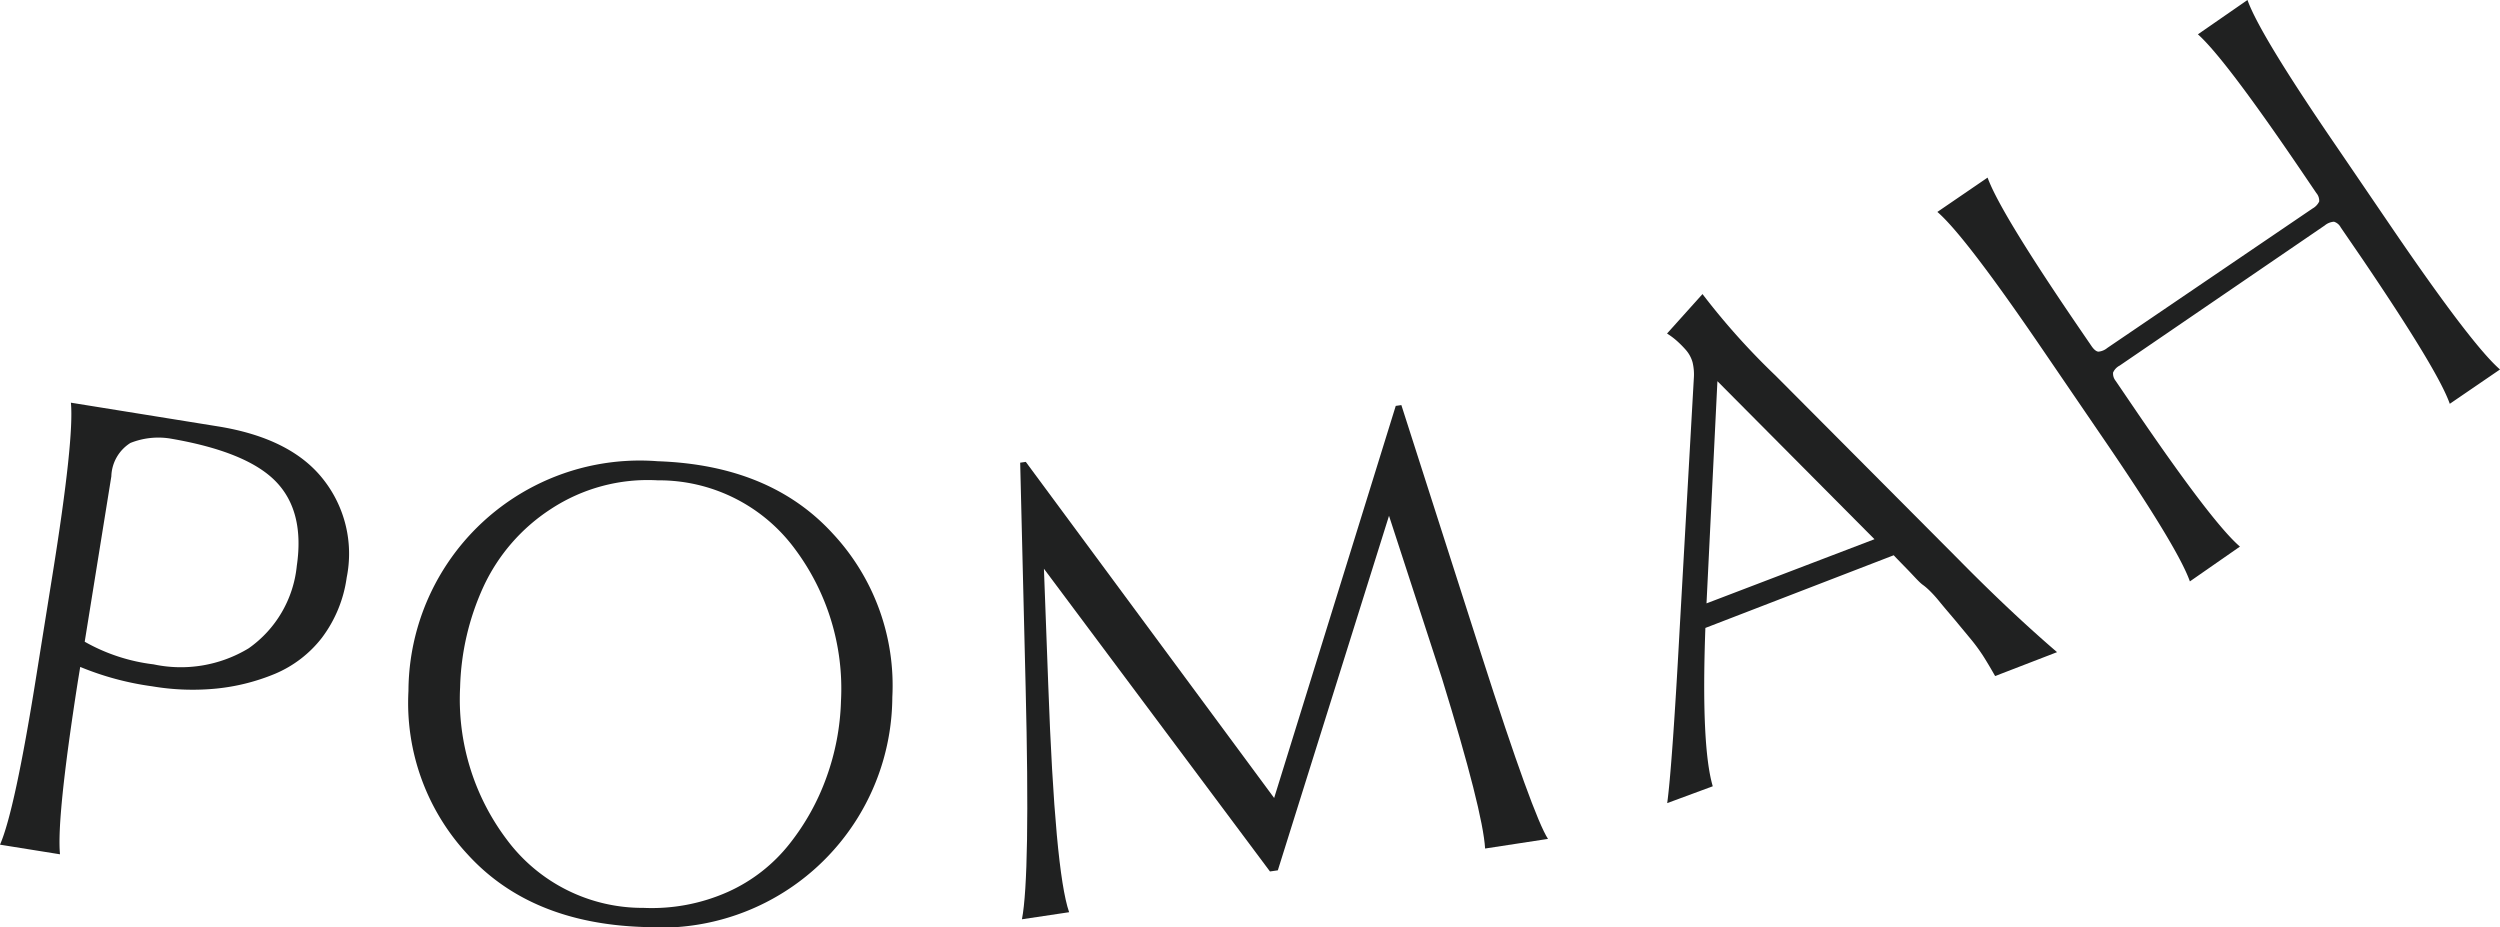 <?xml version="1.0" encoding="UTF-8"?> <svg xmlns="http://www.w3.org/2000/svg" viewBox="0 0 155.83 57.79"><defs><style>.cls-1{fill:#202121;}</style></defs><g id="Слой_2" data-name="Слой 2"><g id="Слой_1-2" data-name="Слой 1"><path class="cls-1" d="M0,52.65q.92-2.09,2.27-10.56l1-6.25Q4.63,27.37,4.42,25.1l9.12,1.47q4.59.73,6.61,3.31A7.48,7.48,0,0,1,21.61,36a8.06,8.06,0,0,1-1.55,3.76A7.26,7.26,0,0,1,17.14,42a12.87,12.87,0,0,1-3.65.92,15.12,15.12,0,0,1-4-.14A18.11,18.11,0,0,1,5,41.57l-.15.92Q3.52,51,3.74,53.25ZM5.28,40a11.45,11.45,0,0,0,4.29,1.41,8.16,8.16,0,0,0,5.93-1,7.14,7.14,0,0,0,3-5.14Q19,31.86,17.18,30t-6.6-2.67a4.7,4.7,0,0,0-2.45.28,2.54,2.54,0,0,0-1.19,2.08Z"></path><path class="cls-1" d="M25.46,43.07A14.42,14.42,0,0,1,41,28.75q7,.24,10.9,4.5a13.88,13.88,0,0,1,3.72,10.21A14.44,14.44,0,0,1,40.07,57.78q-7-.24-10.9-4.5A13.87,13.87,0,0,1,25.46,43.07Zm3.22-.24a14.51,14.51,0,0,0,2.9,9.49,10.54,10.54,0,0,0,8.53,4.27,11.65,11.65,0,0,0,5.27-1,10.21,10.21,0,0,0,3.84-3,14.62,14.62,0,0,0,2.3-4.15,15.2,15.2,0,0,0,.9-4.74,14.55,14.55,0,0,0-2.9-9.52A10.52,10.52,0,0,0,41,29.94a11,11,0,0,0-6.68,1.8,11.57,11.57,0,0,0-4.19,4.84A16,16,0,0,0,28.68,42.83Z"></path><path class="cls-1" d="M63.7,57.3q.52-2.7.23-14.46l-.34-14,.35-.05L79.42,49.74,87,25.3l.35-.05,5,15.6c2.15,6.71,3.54,10.53,4.14,11.44l-3.92.6q-.14-2.34-2.69-10.61L86.58,32.15l-6.93,22.1-.49.07L65.07,35.45l.27,7.25c.28,7.74.71,12.45,1.3,14.16Z"></path><path class="cls-1" d="M103.92,50.06c.19-1.36.46-5,.78-10.91l.88-15.57a3.25,3.25,0,0,0-.08-1,2,2,0,0,0-.41-.76,6.66,6.66,0,0,0-.52-.53,4.59,4.59,0,0,0-.66-.5l2.21-2.46a44,44,0,0,0,4.55,5.08l11.4,11.45q3.24,3.29,6.15,5.79l-3.86,1.49c-.21-.37-.43-.75-.68-1.15a11.24,11.24,0,0,0-.9-1.23l-.92-1.11c-.26-.31-.61-.71-1-1.19s-.76-.83-1-1-.55-.54-1-1-.76-.78-.82-.85l-11.74,4.53q-.27,7.38.46,9.87Zm2.45-12.45,10.47-4-9.79-9.85Z"></path><path class="cls-1" d="M136.5,36.24q-.76-2.15-5.61-9.22l-3.57-5.23q-4.84-7.1-6.56-8.58l3.13-2.14q.78,2.16,5.67,9.32l.8,1.17c.15.22.29.34.43.36a1,1,0,0,0,.56-.23L144.14,13a1,1,0,0,0,.42-.44.74.74,0,0,0-.18-.53l-.8-1.18Q138.69,3.64,137,2.14L140.09,0q.76,2.15,5.61,9.22l3.57,5.24q4.84,7.08,6.56,8.57l-3.13,2.14c-.49-1.4-2.31-4.39-5.43-9l-1.37-2a.71.71,0,0,0-.42-.35,1,1,0,0,0-.57.23l-12.79,8.74a.89.89,0,0,0-.41.44c0,.13,0,.3.17.52l1.36,2q4.69,6.87,6.38,8.32Z"></path></g></g></svg> 